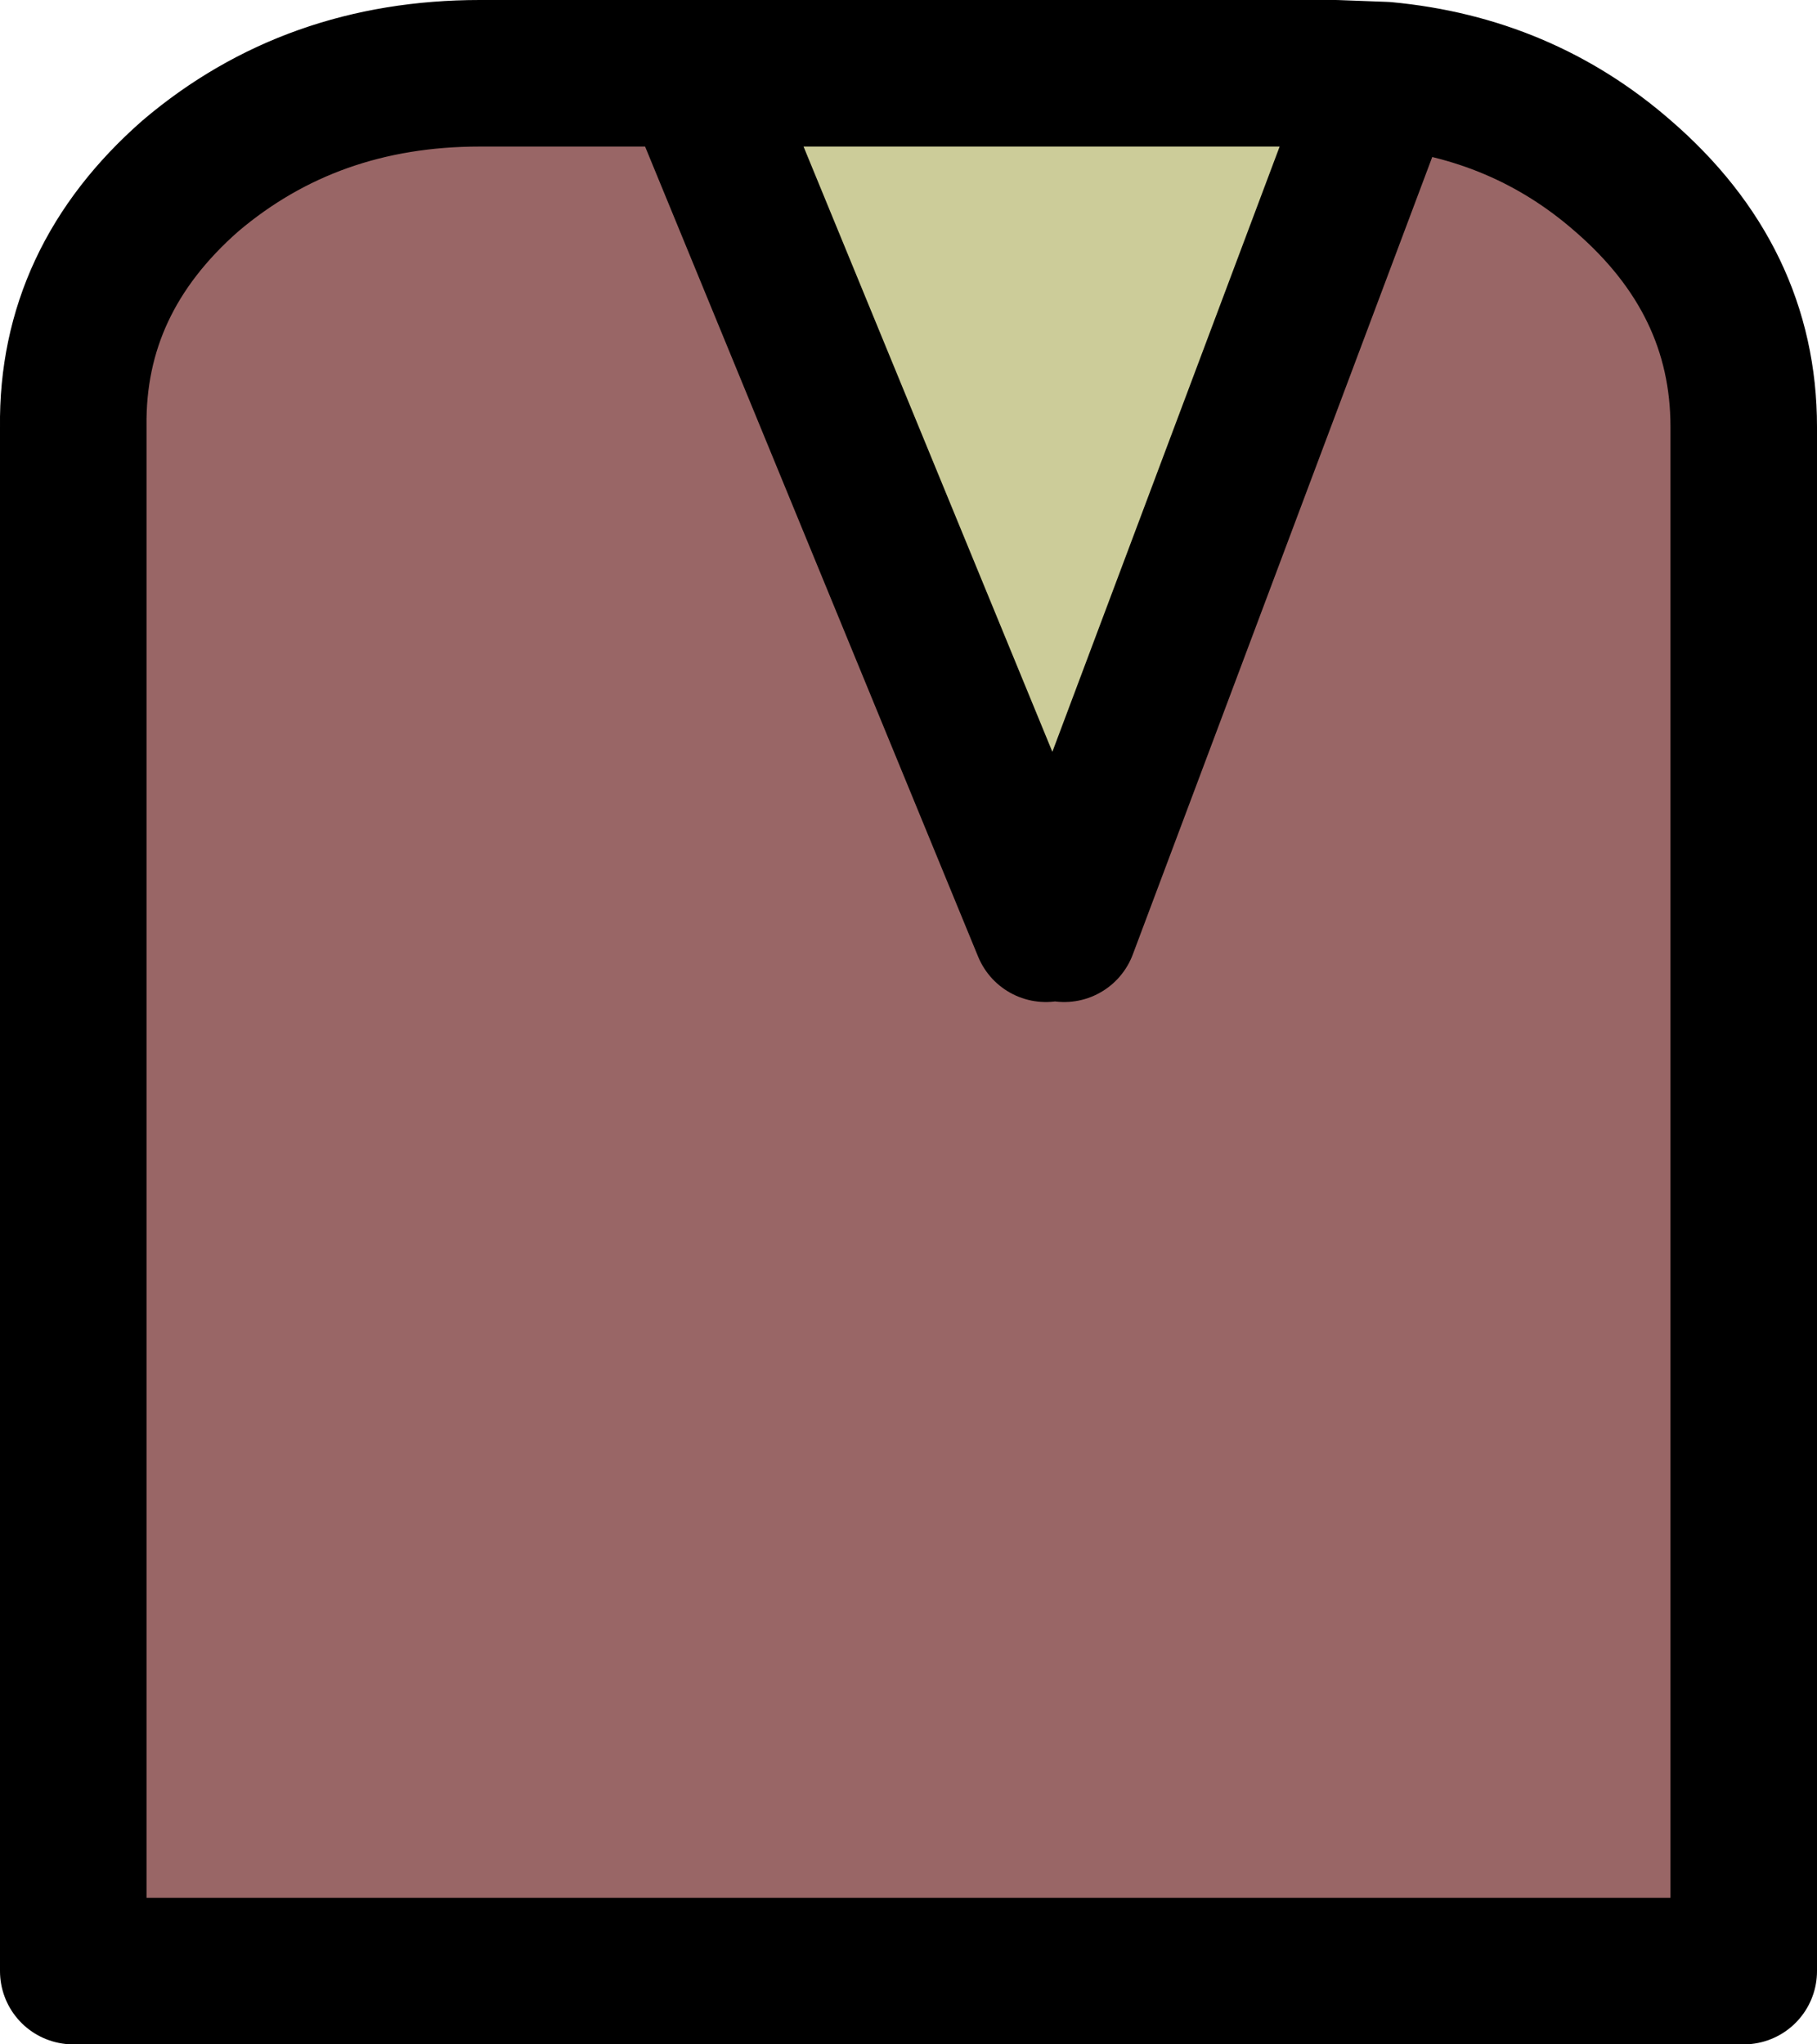 <?xml version="1.0" encoding="UTF-8" standalone="no"?>
<svg xmlns:xlink="http://www.w3.org/1999/xlink" height="55.8px" width="49.6px" xmlns="http://www.w3.org/2000/svg">
  <g transform="matrix(1.0, 0.0, 0.0, 1.0, 24.85, 25.85)">
    <path d="M-5.9 -23.85 L11.6 -23.85 12.95 -23.8 4.2 -0.5 3.7 -0.5 -5.9 -23.85" fill="#cccc99" fill-rule="evenodd" stroke="none"/>
    <path d="M-5.9 -23.85 L3.7 -0.5 4.2 -0.5 12.95 -23.8 Q16.7 -23.45 19.45 -21.05 22.75 -18.2 22.75 -14.2 L22.75 27.95 -22.85 27.95 -22.85 -14.2 Q-22.9 -18.2 -19.65 -21.05 -16.35 -23.85 -11.75 -23.85 L-5.9 -23.85" fill="#996666" fill-rule="evenodd" stroke="none"/>
    <path d="M12.95 -23.8 L11.6 -23.85 -5.9 -23.85 3.7 -0.5 M4.2 -0.5 L12.95 -23.8 Q16.7 -23.45 19.45 -21.05 22.75 -18.2 22.75 -14.2 L22.75 27.95 -22.85 27.95 -22.85 -14.2 Q-22.9 -18.2 -19.65 -21.05 -16.35 -23.85 -11.75 -23.85 L-5.9 -23.85" fill="none" stroke="#000000" stroke-linecap="round" stroke-linejoin="round" stroke-width="4.0"/>
  </g>
</svg>
